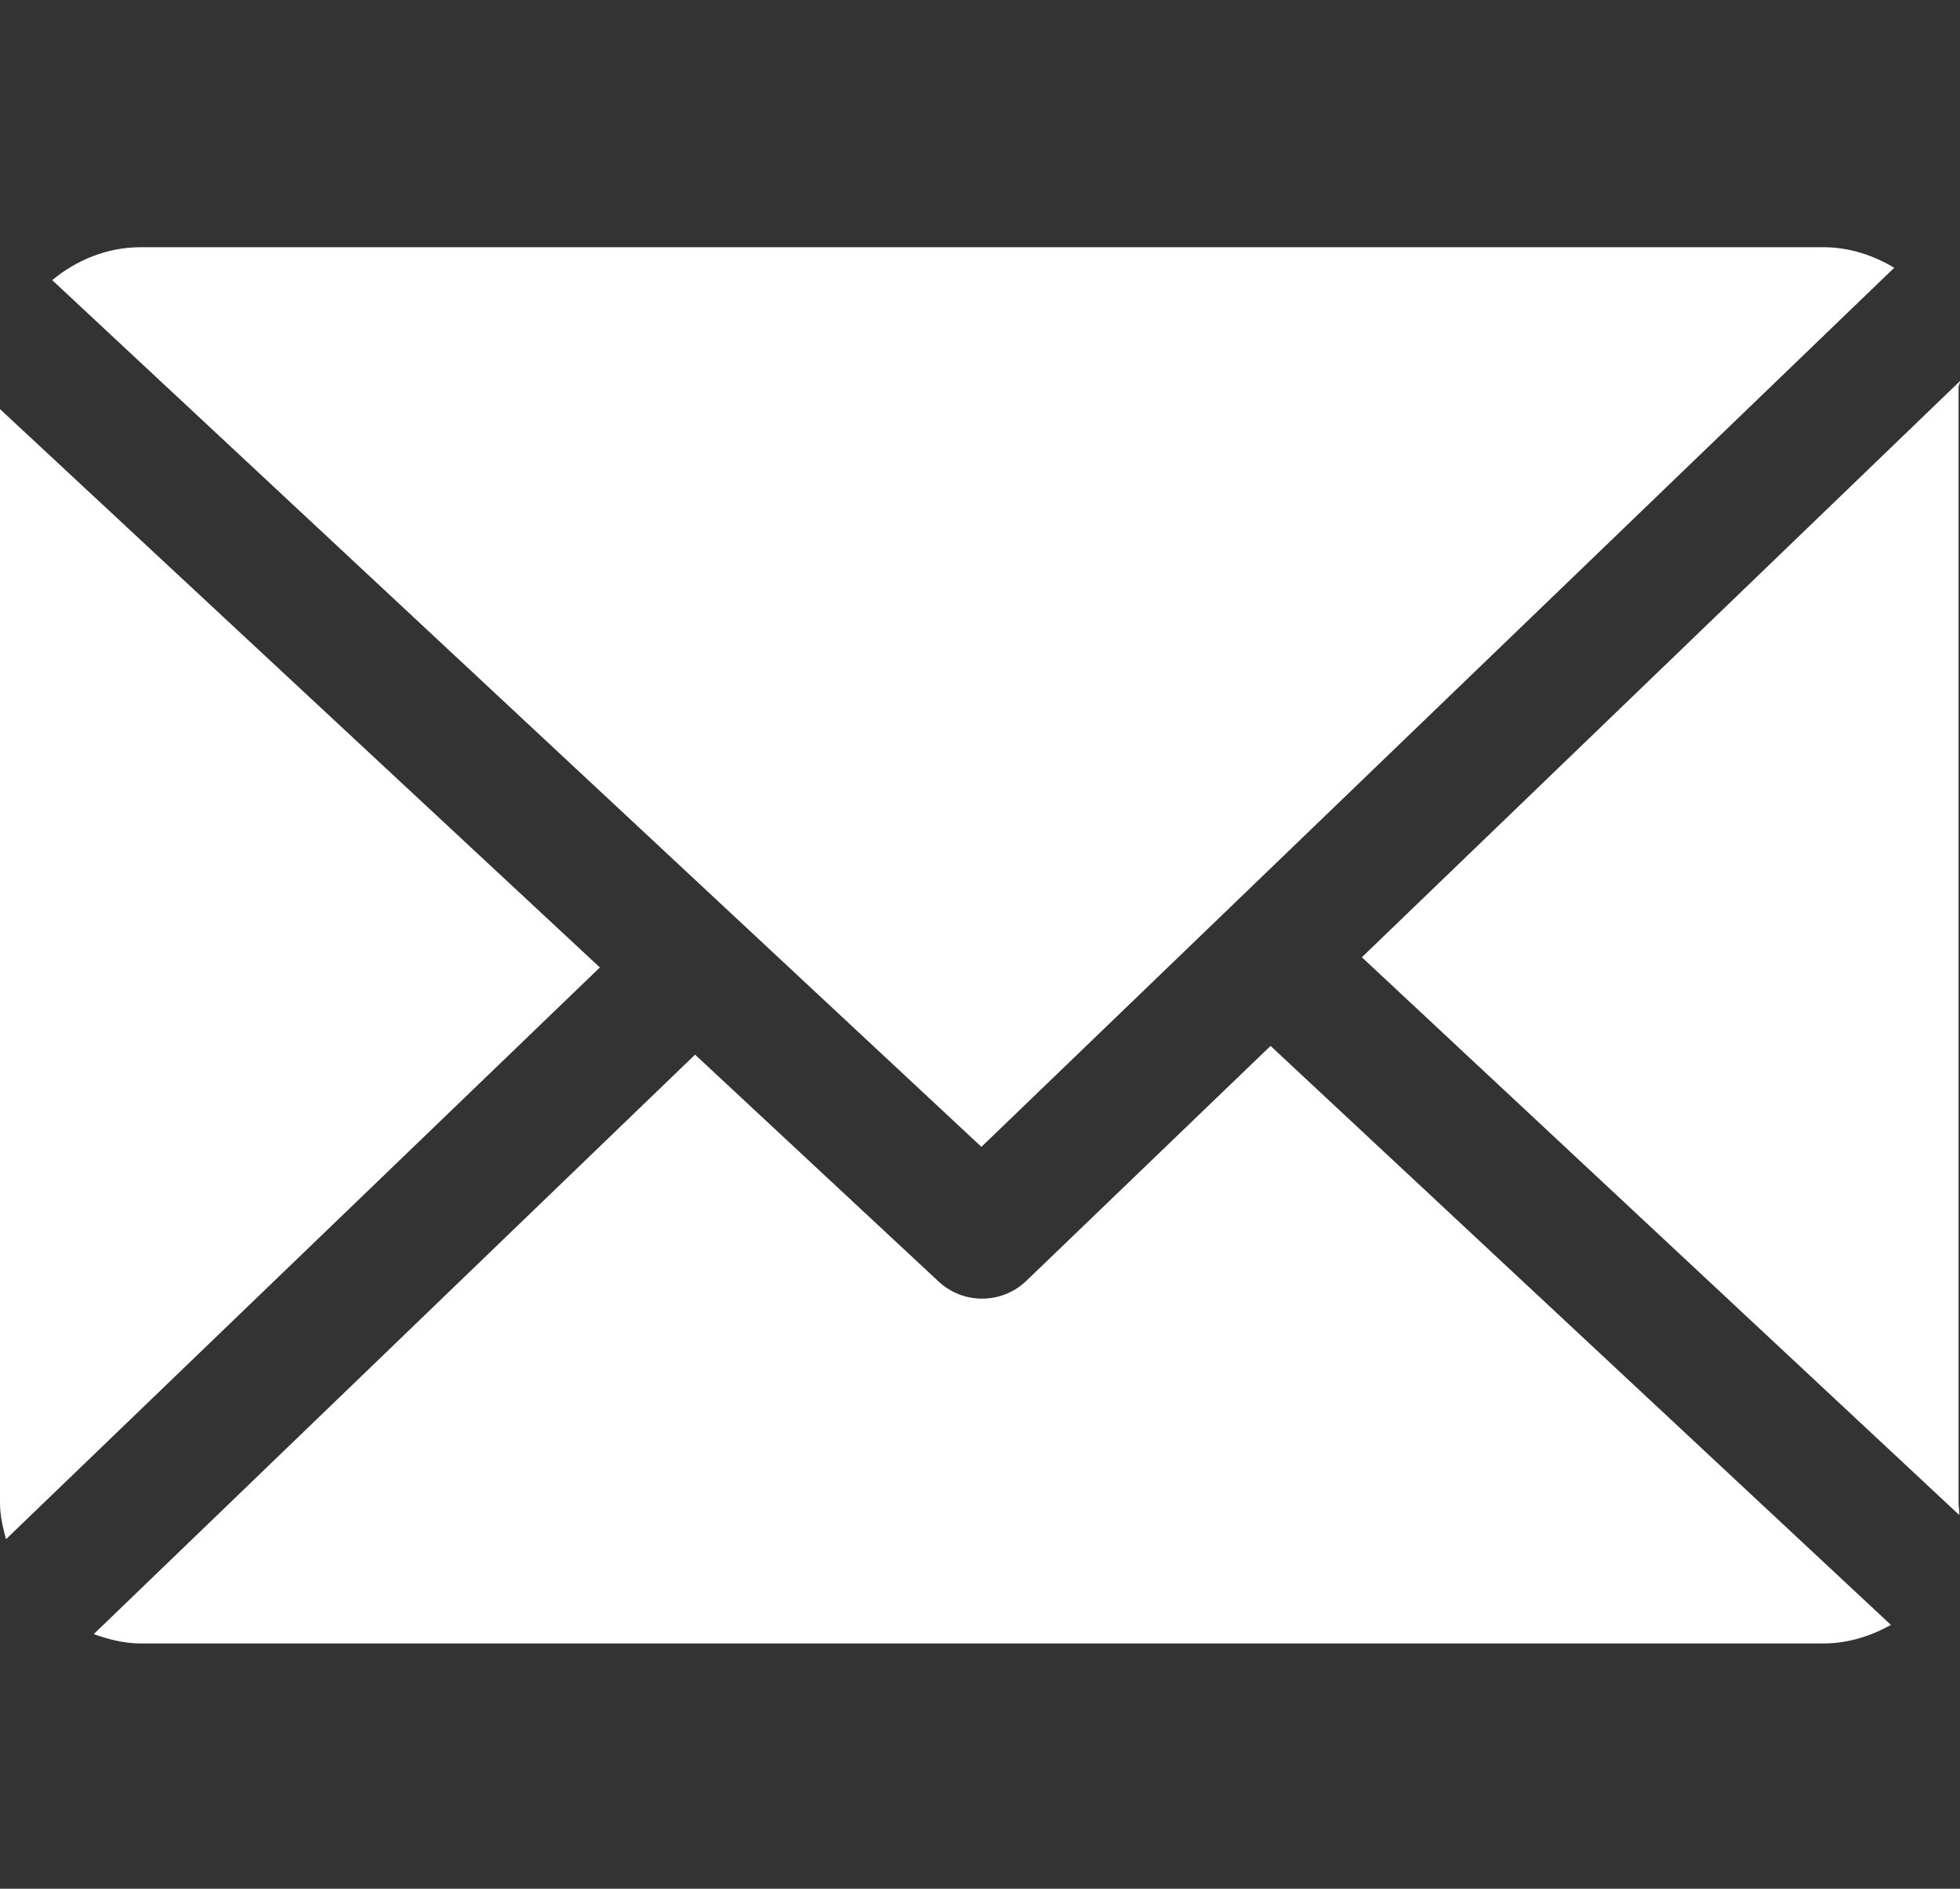 <?xml version="1.0" encoding="utf-8"?>
<!-- Generator: Adobe Illustrator 16.0.0, SVG Export Plug-In . SVG Version: 6.00 Build 0)  -->
<!DOCTYPE svg PUBLIC "-//W3C//DTD SVG 1.1//EN" "http://www.w3.org/Graphics/SVG/1.1/DTD/svg11.dtd">
<svg version="1.1" id="Ebene_1" xmlns="http://www.w3.org/2000/svg" xmlns:xlink="http://www.w3.org/1999/xlink" x="0px" y="0px"
	 width="512px" height="493.5px" viewBox="0 0 512 493.5" enable-background="new 0 0 512 493.5" xml:space="preserve">
<rect x="0" y="0" width="512" height="493.5" fill="#333333" stroke="none"/>
<g>
	<path fill="#FFFFFF" d="M511.622,101.299c0-0.585,0.402-1.154,0.376-1.732l-156.245,150.55l156.058,145.741
		c0.092-1.041-0.188-2.091-0.188-3.154V101.299L511.622,101.299z"/>
	<path fill="#FFFFFF" d="M331.902,273.284l-63.783,61.368c-3.229,3.105-7.396,4.662-11.567,4.662c-4.084,0-8.168-1.49-11.374-4.479
		l-63.61-59.273L24.491,426.967c3.819,1.372,7.919,2.438,12.212,2.438h439.699c6.375,0,12.354-1.942,17.553-4.838L331.902,273.284z"
		/>
	<path fill="#FFFFFF" d="M256.369,299.657L494.82,69.959c-5.398-3.21-11.683-5.363-18.418-5.363H36.703
		c-8.771,0-16.808,3.406-23.067,8.6L256.369,299.657z"/>
	<path fill="#FFFFFF" d="M0,106.894v285.806c0,3.281,0.754,6.443,1.573,9.467l155.128-149.385L0,106.894z"/>
</g>
</svg>
